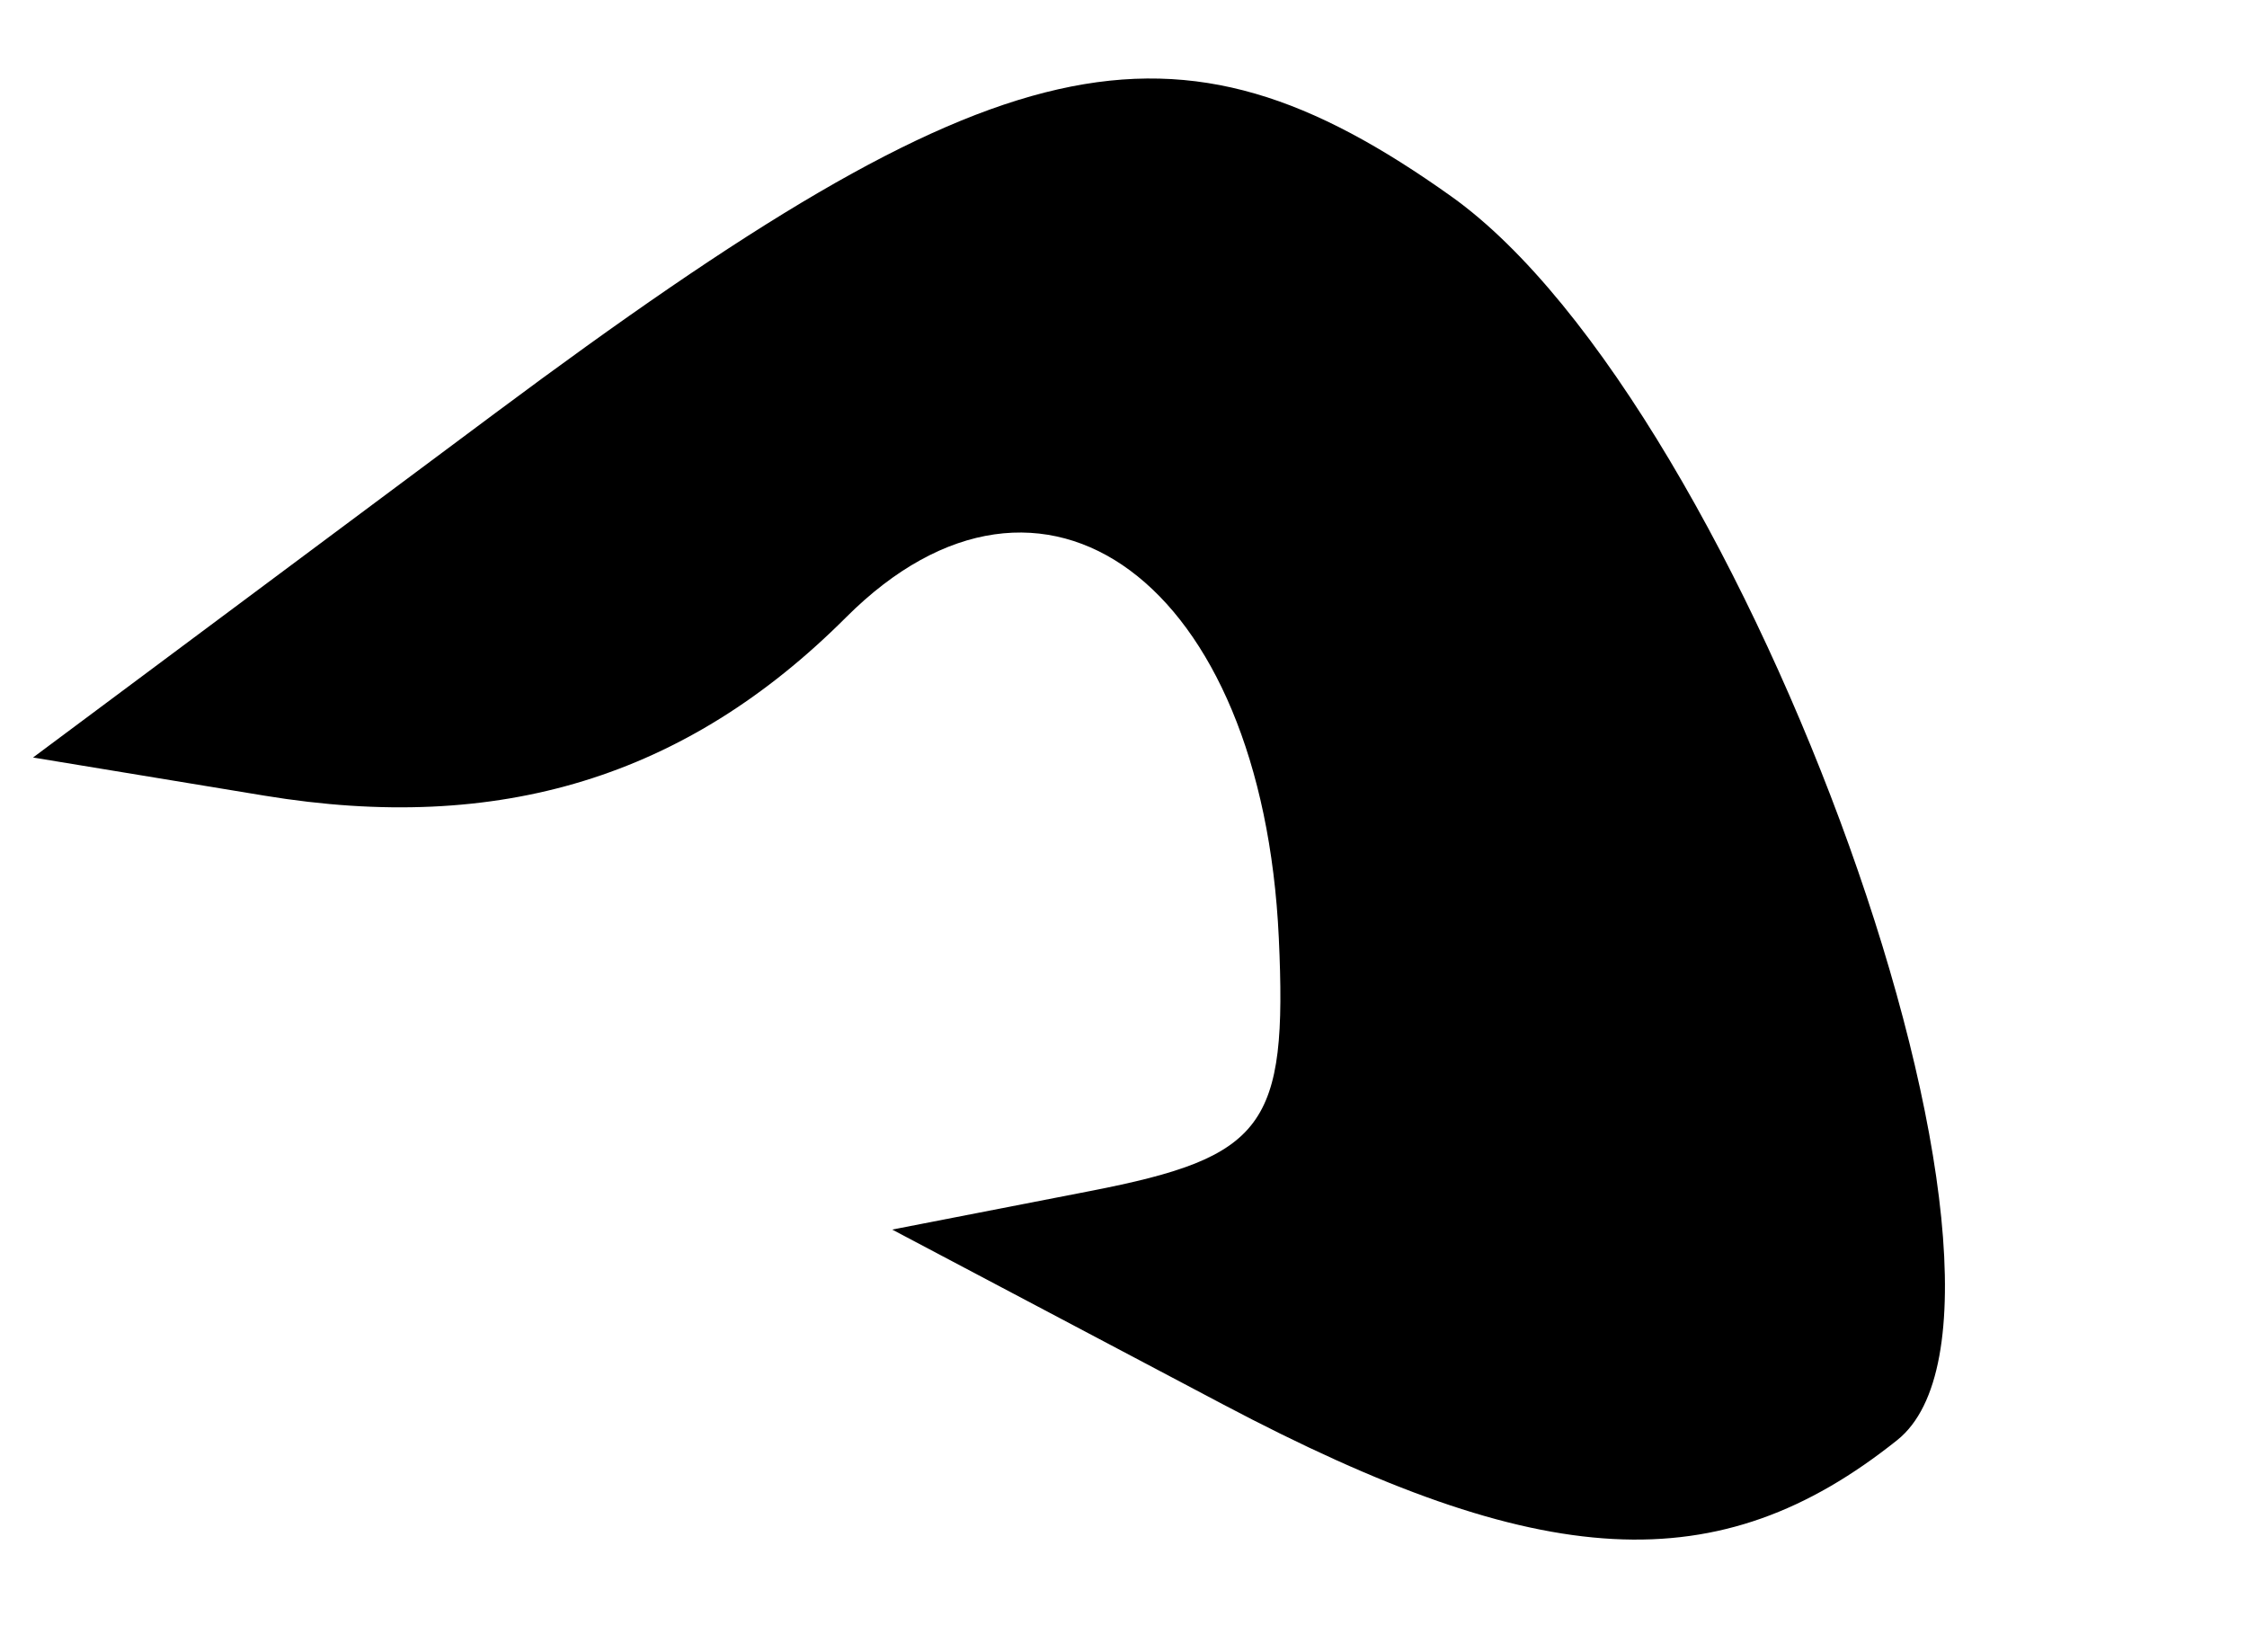 <?xml version="1.0" encoding="UTF-8" standalone="no"?>
<!-- Created with Inkscape (http://www.inkscape.org/) -->

<svg
   xmlns:dc="http://purl.org/dc/elements/1.1/"
   xmlns:cc="http://creativecommons.org/ns#"
   xmlns:rdf="http://www.w3.org/1999/02/22-rdf-syntax-ns#"
   xmlns:svg="http://www.w3.org/2000/svg"
   xmlns="http://www.w3.org/2000/svg"
   xmlns:sodipodi="http://sodipodi.sourceforge.net/DTD/sodipodi-0.dtd"
   xmlns:inkscape="http://www.inkscape.org/namespaces/inkscape"
   version="1.1"
   id="svg2"
   width="34"
   height="25"
   viewBox="0 0 34 25"
   sodipodi:docname="Block-printed i suffix TIGHT.svg"
   inkscape:version="0.92.2 (5c3e80d, 2017-08-06)">
  <defs
     id="defs6" />
  <sodipodi:namedview
     pagecolor="#ffffff"
     bordercolor="#666666"
     borderopacity="1"
     objecttolerance="10"
     gridtolerance="10"
     guidetolerance="10"
     inkscape:pageopacity="0"
     inkscape:pageshadow="2"
     inkscape:window-width="640"
     inkscape:window-height="480"
     id="namedview4"
     showgrid="false"
     inkscape:zoom="8.3529412"
     inkscape:cx="17"
     inkscape:cy="12.5"
     inkscape:window-x="0"
     inkscape:window-y="0"
     inkscape:window-maximized="0"
     inkscape:current-layer="svg2" />
  <path
     style="fill:#000000"
     d="m 18.5,21.247 -5,-2.642 3,-0.584 c 2.64,-0.514 2.982,-0.974 2.85,-3.83 C 19.1,8.815 15.783,6.36 12.801,9.342 10.383,11.76 7.558,12.626 4,12.039 l -3.5,-0.577 7,-5.216 C 15.129,0.562 17.744,-0.031 21.96,2.972 26.431,6.155 31.295,19.723 28.708,21.79 26.008,23.947 23.341,23.805 18.5,21.247 Z"
     id="path12"
     inkscape:connector-curvature="0" />
</svg>

